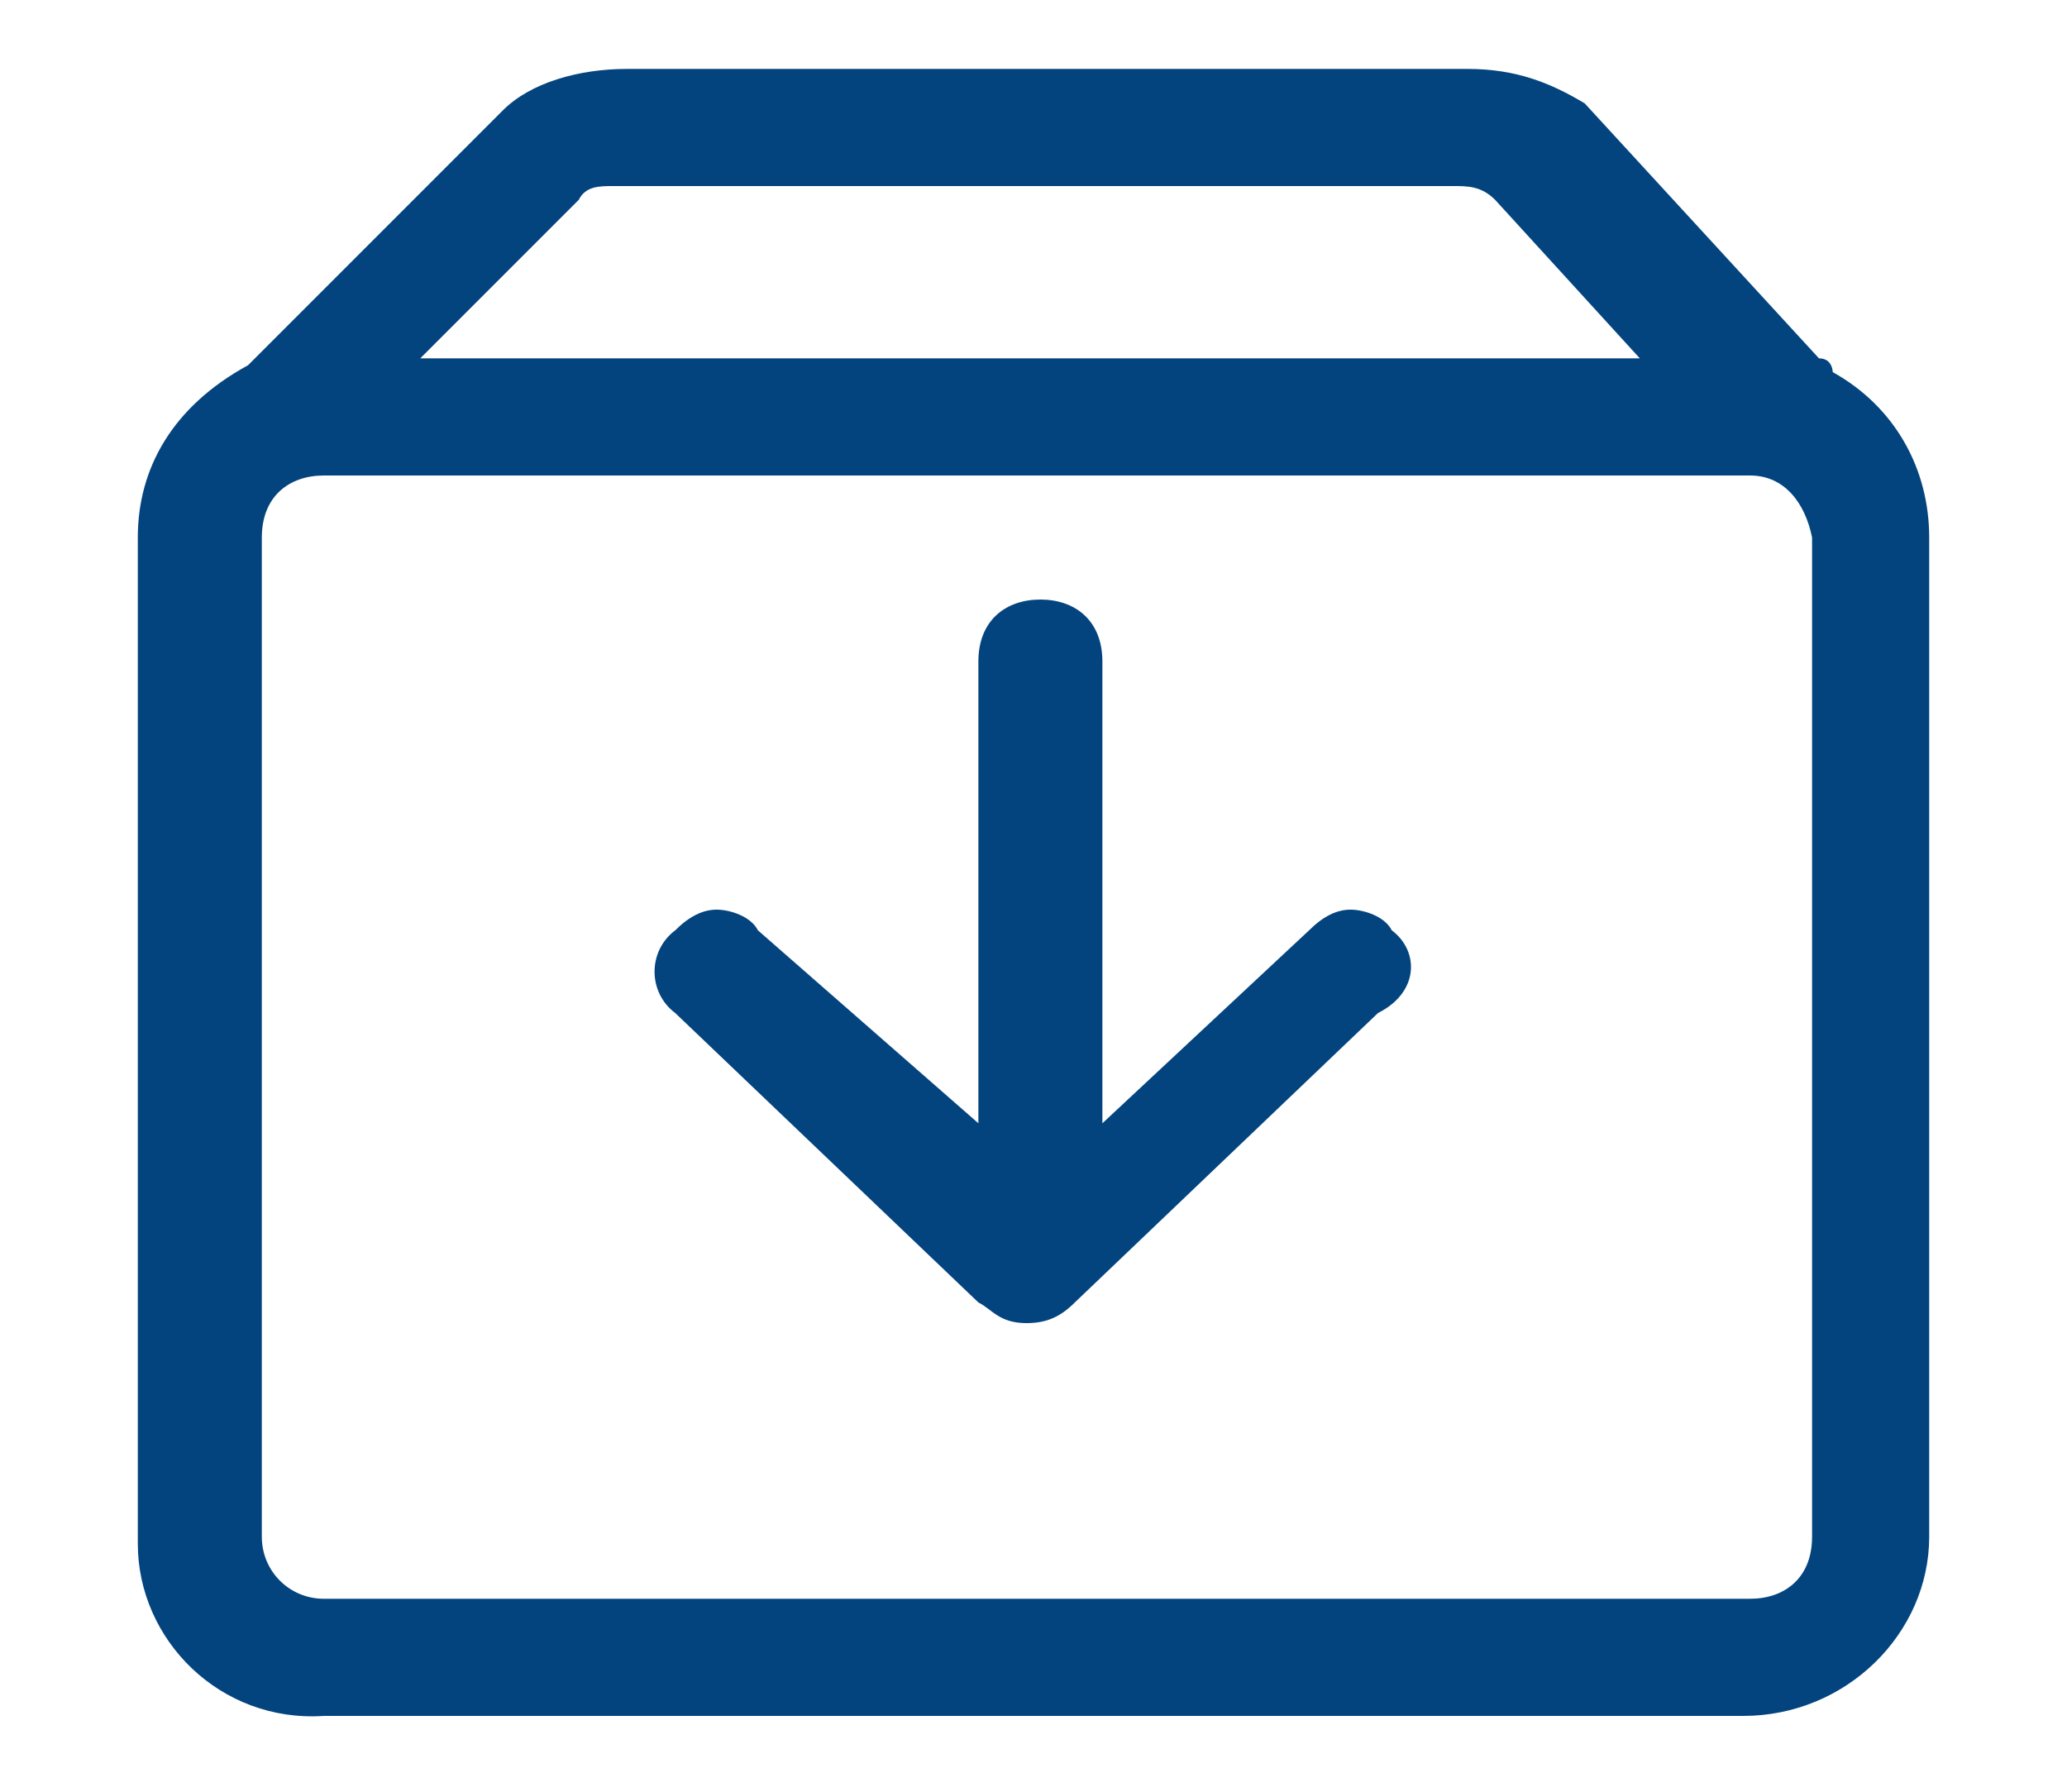 <?xml version="1.0" encoding="utf-8"?>
<!-- Generator: Adobe Illustrator 25.0.0, SVG Export Plug-In . SVG Version: 6.00 Build 0)  -->
<svg version="1.1" id="图层_1" xmlns="http://www.w3.org/2000/svg" xmlns:xlink="http://www.w3.org/1999/xlink" x="0px" y="0px"
	 viewBox="0 0 30 26" style="enable-background:new 0 0 30 26;" xml:space="preserve">
<style type="text/css">
	.st0{fill:#03447E;}
</style>
<path class="st0" d="M21.3,1C22,1,22.5,1.2,23,1.5l3.4,3.7c0.2,0,0.2,0.2,0.2,0.2C27.5,5.9,28,6.8,28,7.8v14.5
	c0,1.4-1.2,2.6-2.7,2.6H4.7C3.2,25,2,23.8,2,22.4V7.8c0-1,0.5-1.9,1.6-2.5l0.2-0.2l3.5-3.5C7.7,1.2,8.4,1,9.1,1H21.3z M25.4,6.9H4.7
	c-0.5,0-0.9,0.3-0.9,0.9v14.5c0,0.5,0.4,0.9,0.9,0.9h20.7c0.5,0,0.9-0.3,0.9-0.9V7.8C26.2,7.3,25.9,6.9,25.4,6.9z M15.1,8.7
	C15.6,8.7,16,9,16,9.6v6.7l3-2.8c0.2-0.2,0.4-0.3,0.6-0.3s0.5,0.1,0.6,0.3c0.4,0.3,0.4,0.9-0.2,1.2l-4.4,4.2
	c-0.2,0.2-0.4,0.3-0.7,0.3c-0.4,0-0.5-0.2-0.7-0.3l-4.4-4.2c-0.4-0.3-0.4-0.9,0-1.2c0.2-0.2,0.4-0.3,0.6-0.3s0.5,0.1,0.6,0.3
	l3.2,2.8V9.6C14.2,9,14.6,8.7,15.1,8.7z M21.1,2.7H8.9c-0.2,0-0.4,0-0.5,0.2L6.1,5.2h17.7l-2.1-2.3C21.5,2.7,21.3,2.7,21.1,2.7z"/>
</svg>
